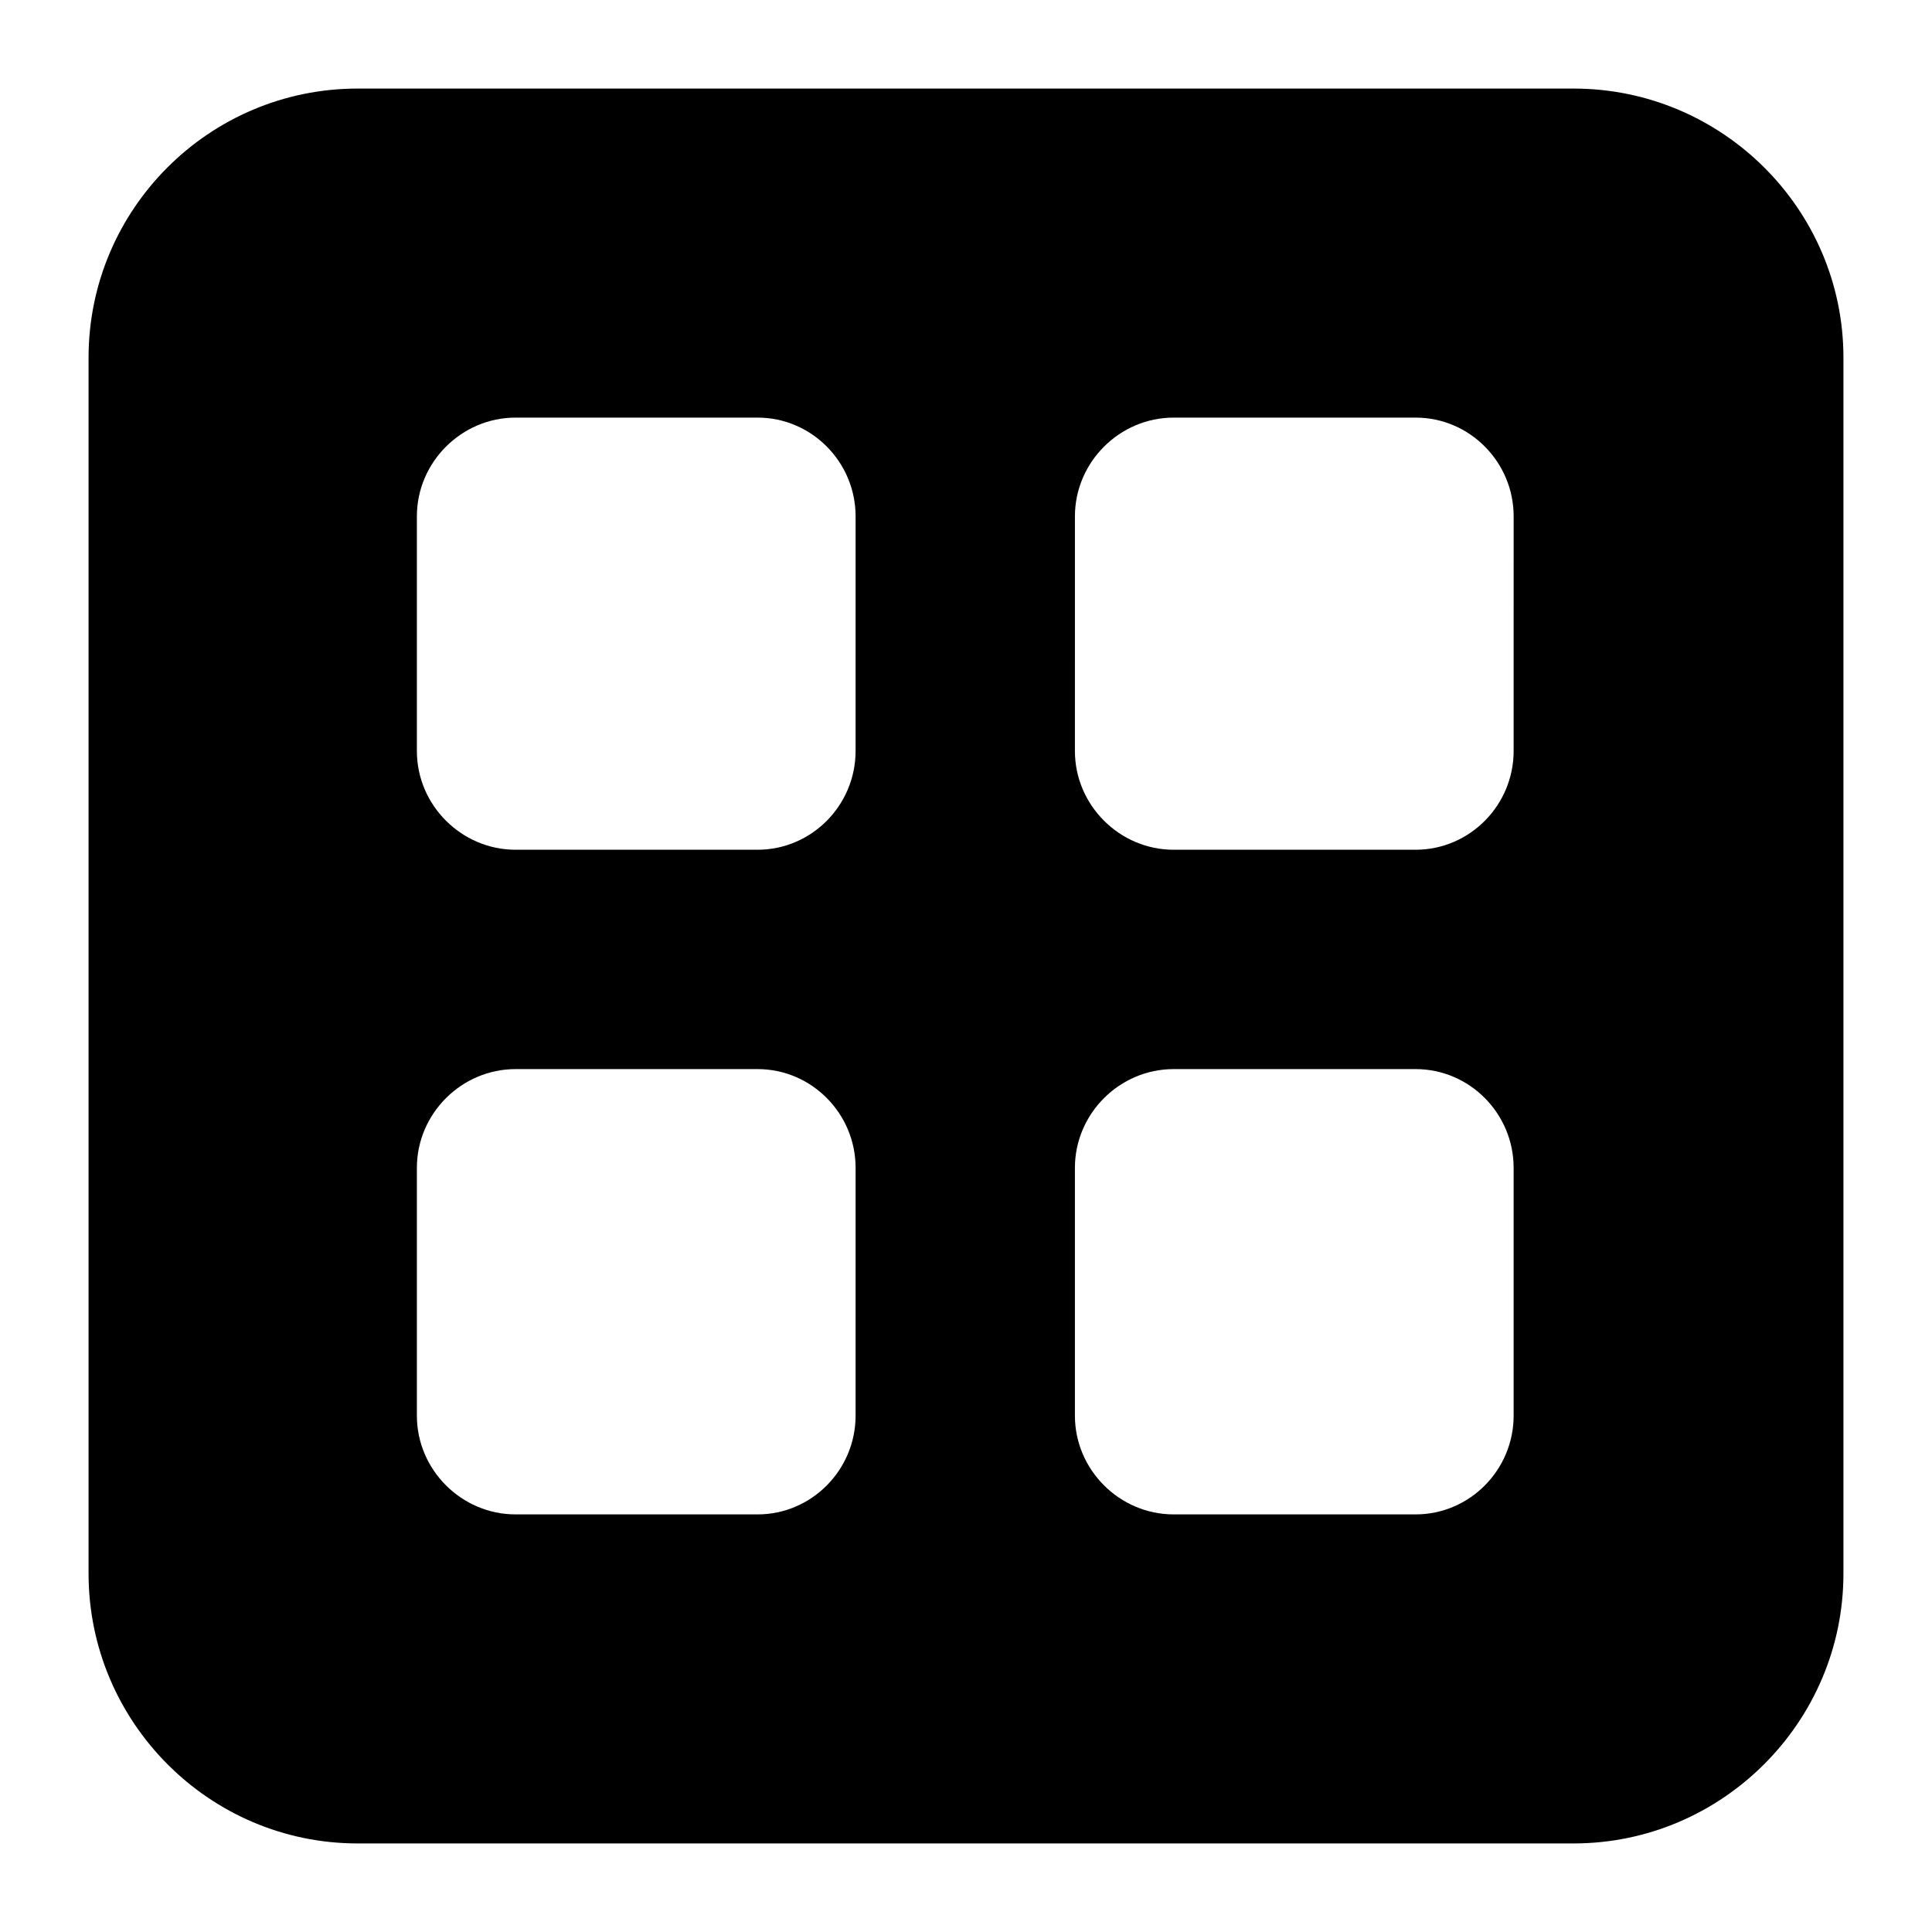 <?xml version="1.0" encoding="UTF-8"?>
<!-- Uploaded to: SVG Find, www.svgrepo.com, Generator: SVG Find Mixer Tools -->
<svg fill="#000000" width="800px" height="800px" version="1.1" viewBox="144 144 512 512" xmlns="http://www.w3.org/2000/svg">
 <path d="m632.53 238.78c0-39.336-32.172-71.309-71.504-71.309h-322.25c-39.336 0-71.305 31.973-71.305 71.309v322.25c0 39.332 31.969 71.5 71.305 71.5h322.25c39.332 0 71.504-32.168 71.504-71.504zm-261.79 280.39c0 14.34-11.629 26.16-25.969 26.16h-64.137c-14.34 0-26.156-11.82-26.156-26.16v-65.688c0-14.34 11.816-26.16 26.156-26.16h64.141c14.34 0 25.969 11.82 25.969 26.16zm0-176.14c0 14.34-11.629 26.16-25.969 26.16h-64.137c-14.34 0-26.156-11.82-26.156-26.16v-62.199c0-14.34 11.816-26.16 26.156-26.16h64.141c14.34 0 25.969 11.82 25.969 26.16zm174.39 176.14c0 14.34-11.629 26.16-25.969 26.16h-64.141c-14.34 0-26.156-11.82-26.156-26.16v-65.688c0-14.34 11.816-26.16 26.156-26.16h64.141c14.34 0 25.969 11.82 25.969 26.16zm0-176.14c0 14.34-11.629 26.16-25.969 26.16h-64.141c-14.34 0-26.156-11.82-26.156-26.16l0.004-62.199c0-14.34 11.816-26.16 26.156-26.16h64.141c14.34 0 25.969 11.82 25.969 26.16z"/>
</svg>